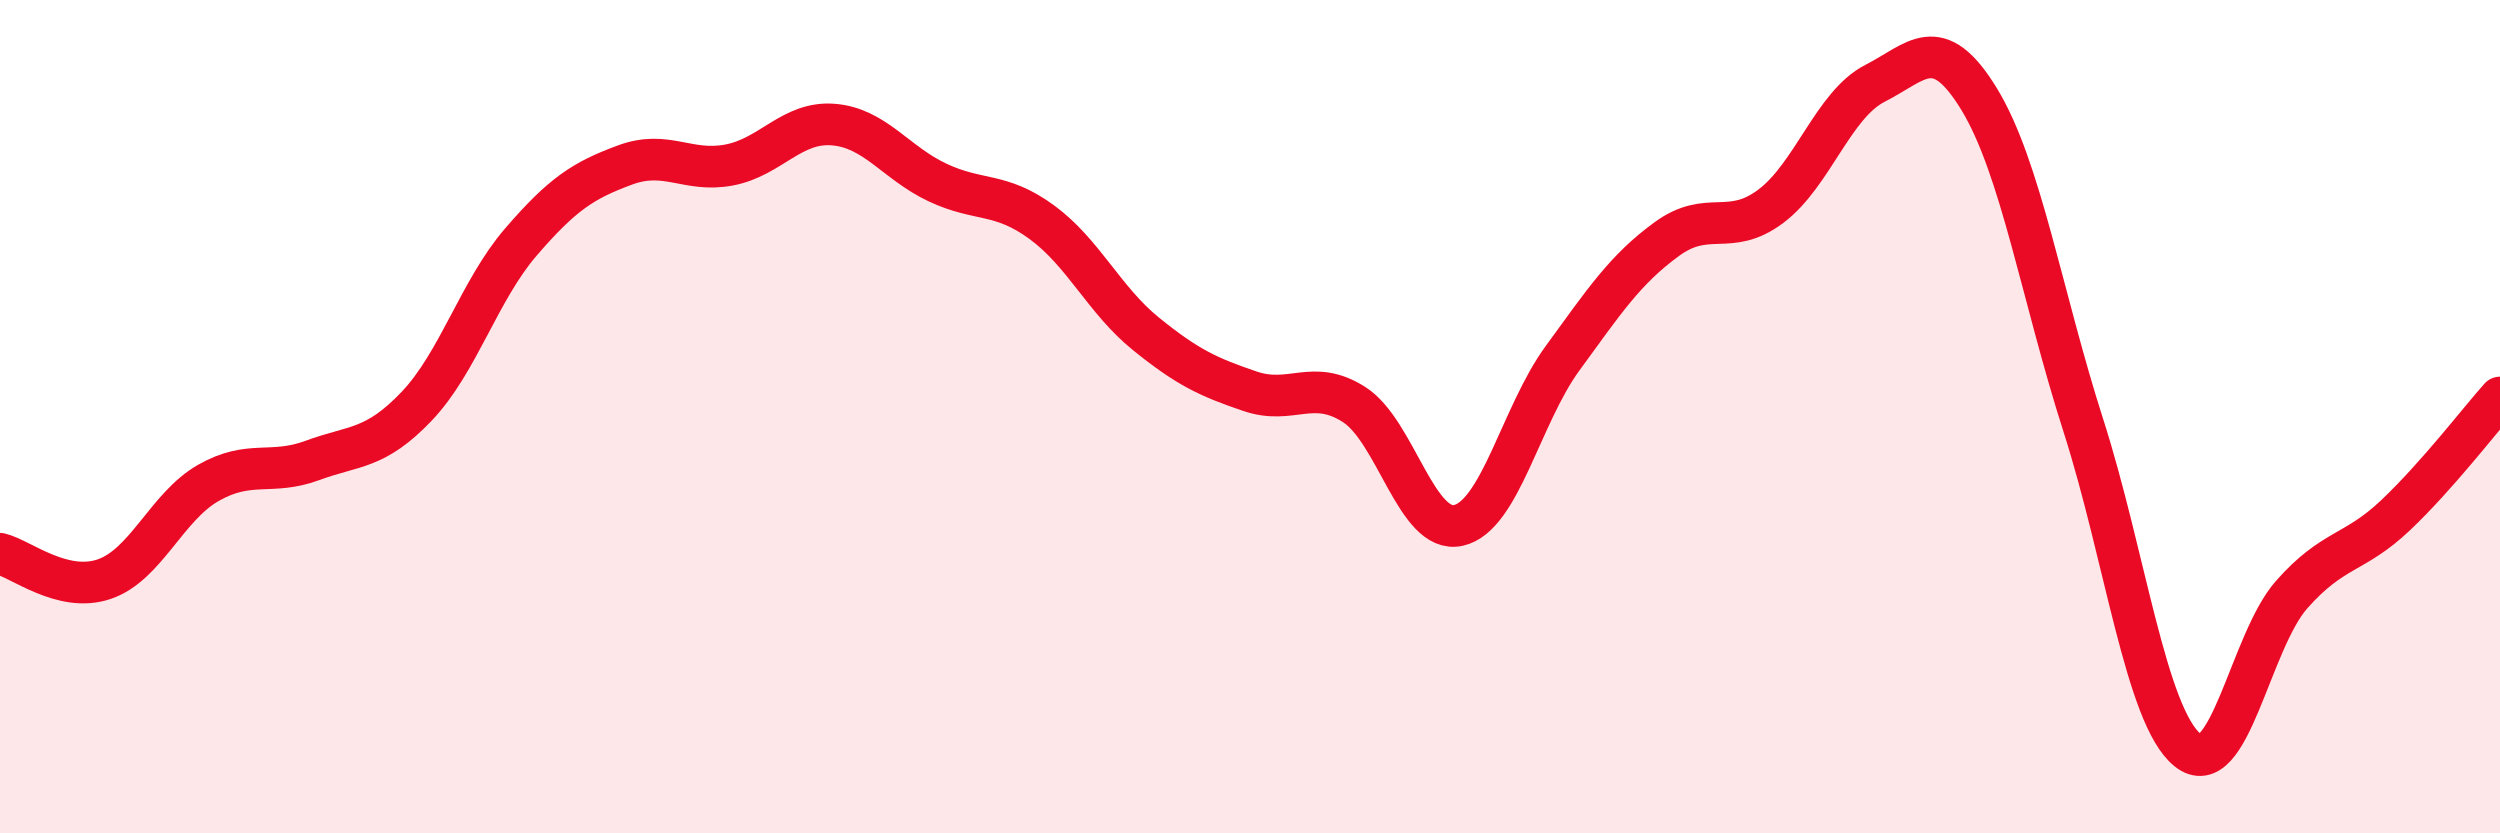 
    <svg width="60" height="20" viewBox="0 0 60 20" xmlns="http://www.w3.org/2000/svg">
      <path
        d="M 0,13.29 C 0.5,13.41 1.5,14.24 2.5,13.9 C 3.5,13.56 4,12.16 5,11.59 C 6,11.02 6.5,11.42 7.5,11.05 C 8.5,10.68 9,10.8 10,9.75 C 11,8.7 11.5,6.97 12.5,5.81 C 13.5,4.65 14,4.33 15,3.96 C 16,3.59 16.5,4.15 17.5,3.96 C 18.5,3.77 19,2.91 20,2.99 C 21,3.07 21.5,3.91 22.5,4.38 C 23.5,4.85 24,4.6 25,5.33 C 26,6.06 26.5,7.2 27.5,8.01 C 28.5,8.82 29,9.05 30,9.39 C 31,9.73 31.5,9.07 32.5,9.71 C 33.5,10.35 34,12.83 35,12.61 C 36,12.39 36.5,9.97 37.5,8.6 C 38.5,7.23 39,6.47 40,5.74 C 41,5.01 41.5,5.7 42.5,4.95 C 43.5,4.2 44,2.51 45,2 C 46,1.49 46.5,0.74 47.5,2.38 C 48.5,4.02 49,7.09 50,10.21 C 51,13.33 51.5,17.19 52.5,18 C 53.5,18.81 54,15.4 55,14.27 C 56,13.14 56.5,13.31 57.5,12.36 C 58.5,11.41 59.5,10.1 60,9.54L60 20L0 20Z"
        fill="#EB0A25"
        opacity="0.1"
        stroke-linecap="round"
        stroke-linejoin="round"
      />
      <path
        d="M 0,13.29 C 0.5,13.41 1.5,14.24 2.5,13.9 C 3.5,13.56 4,12.16 5,11.59 C 6,11.02 6.5,11.42 7.5,11.05 C 8.5,10.68 9,10.8 10,9.75 C 11,8.7 11.5,6.97 12.5,5.81 C 13.5,4.65 14,4.33 15,3.96 C 16,3.59 16.5,4.15 17.5,3.96 C 18.5,3.77 19,2.91 20,2.99 C 21,3.07 21.5,3.91 22.5,4.38 C 23.5,4.85 24,4.6 25,5.33 C 26,6.06 26.5,7.2 27.5,8.01 C 28.5,8.82 29,9.05 30,9.39 C 31,9.73 31.5,9.07 32.5,9.71 C 33.5,10.35 34,12.83 35,12.61 C 36,12.39 36.5,9.97 37.5,8.6 C 38.5,7.23 39,6.47 40,5.74 C 41,5.01 41.5,5.7 42.5,4.95 C 43.5,4.2 44,2.51 45,2 C 46,1.49 46.5,0.74 47.5,2.38 C 48.5,4.02 49,7.09 50,10.21 C 51,13.33 51.5,17.19 52.5,18 C 53.5,18.81 54,15.4 55,14.27 C 56,13.14 56.5,13.31 57.5,12.36 C 58.5,11.41 59.5,10.1 60,9.54"
        stroke="#EB0A25"
        stroke-width="1"
        fill="none"
        stroke-linecap="round"
        stroke-linejoin="round"
      />
    </svg>
  